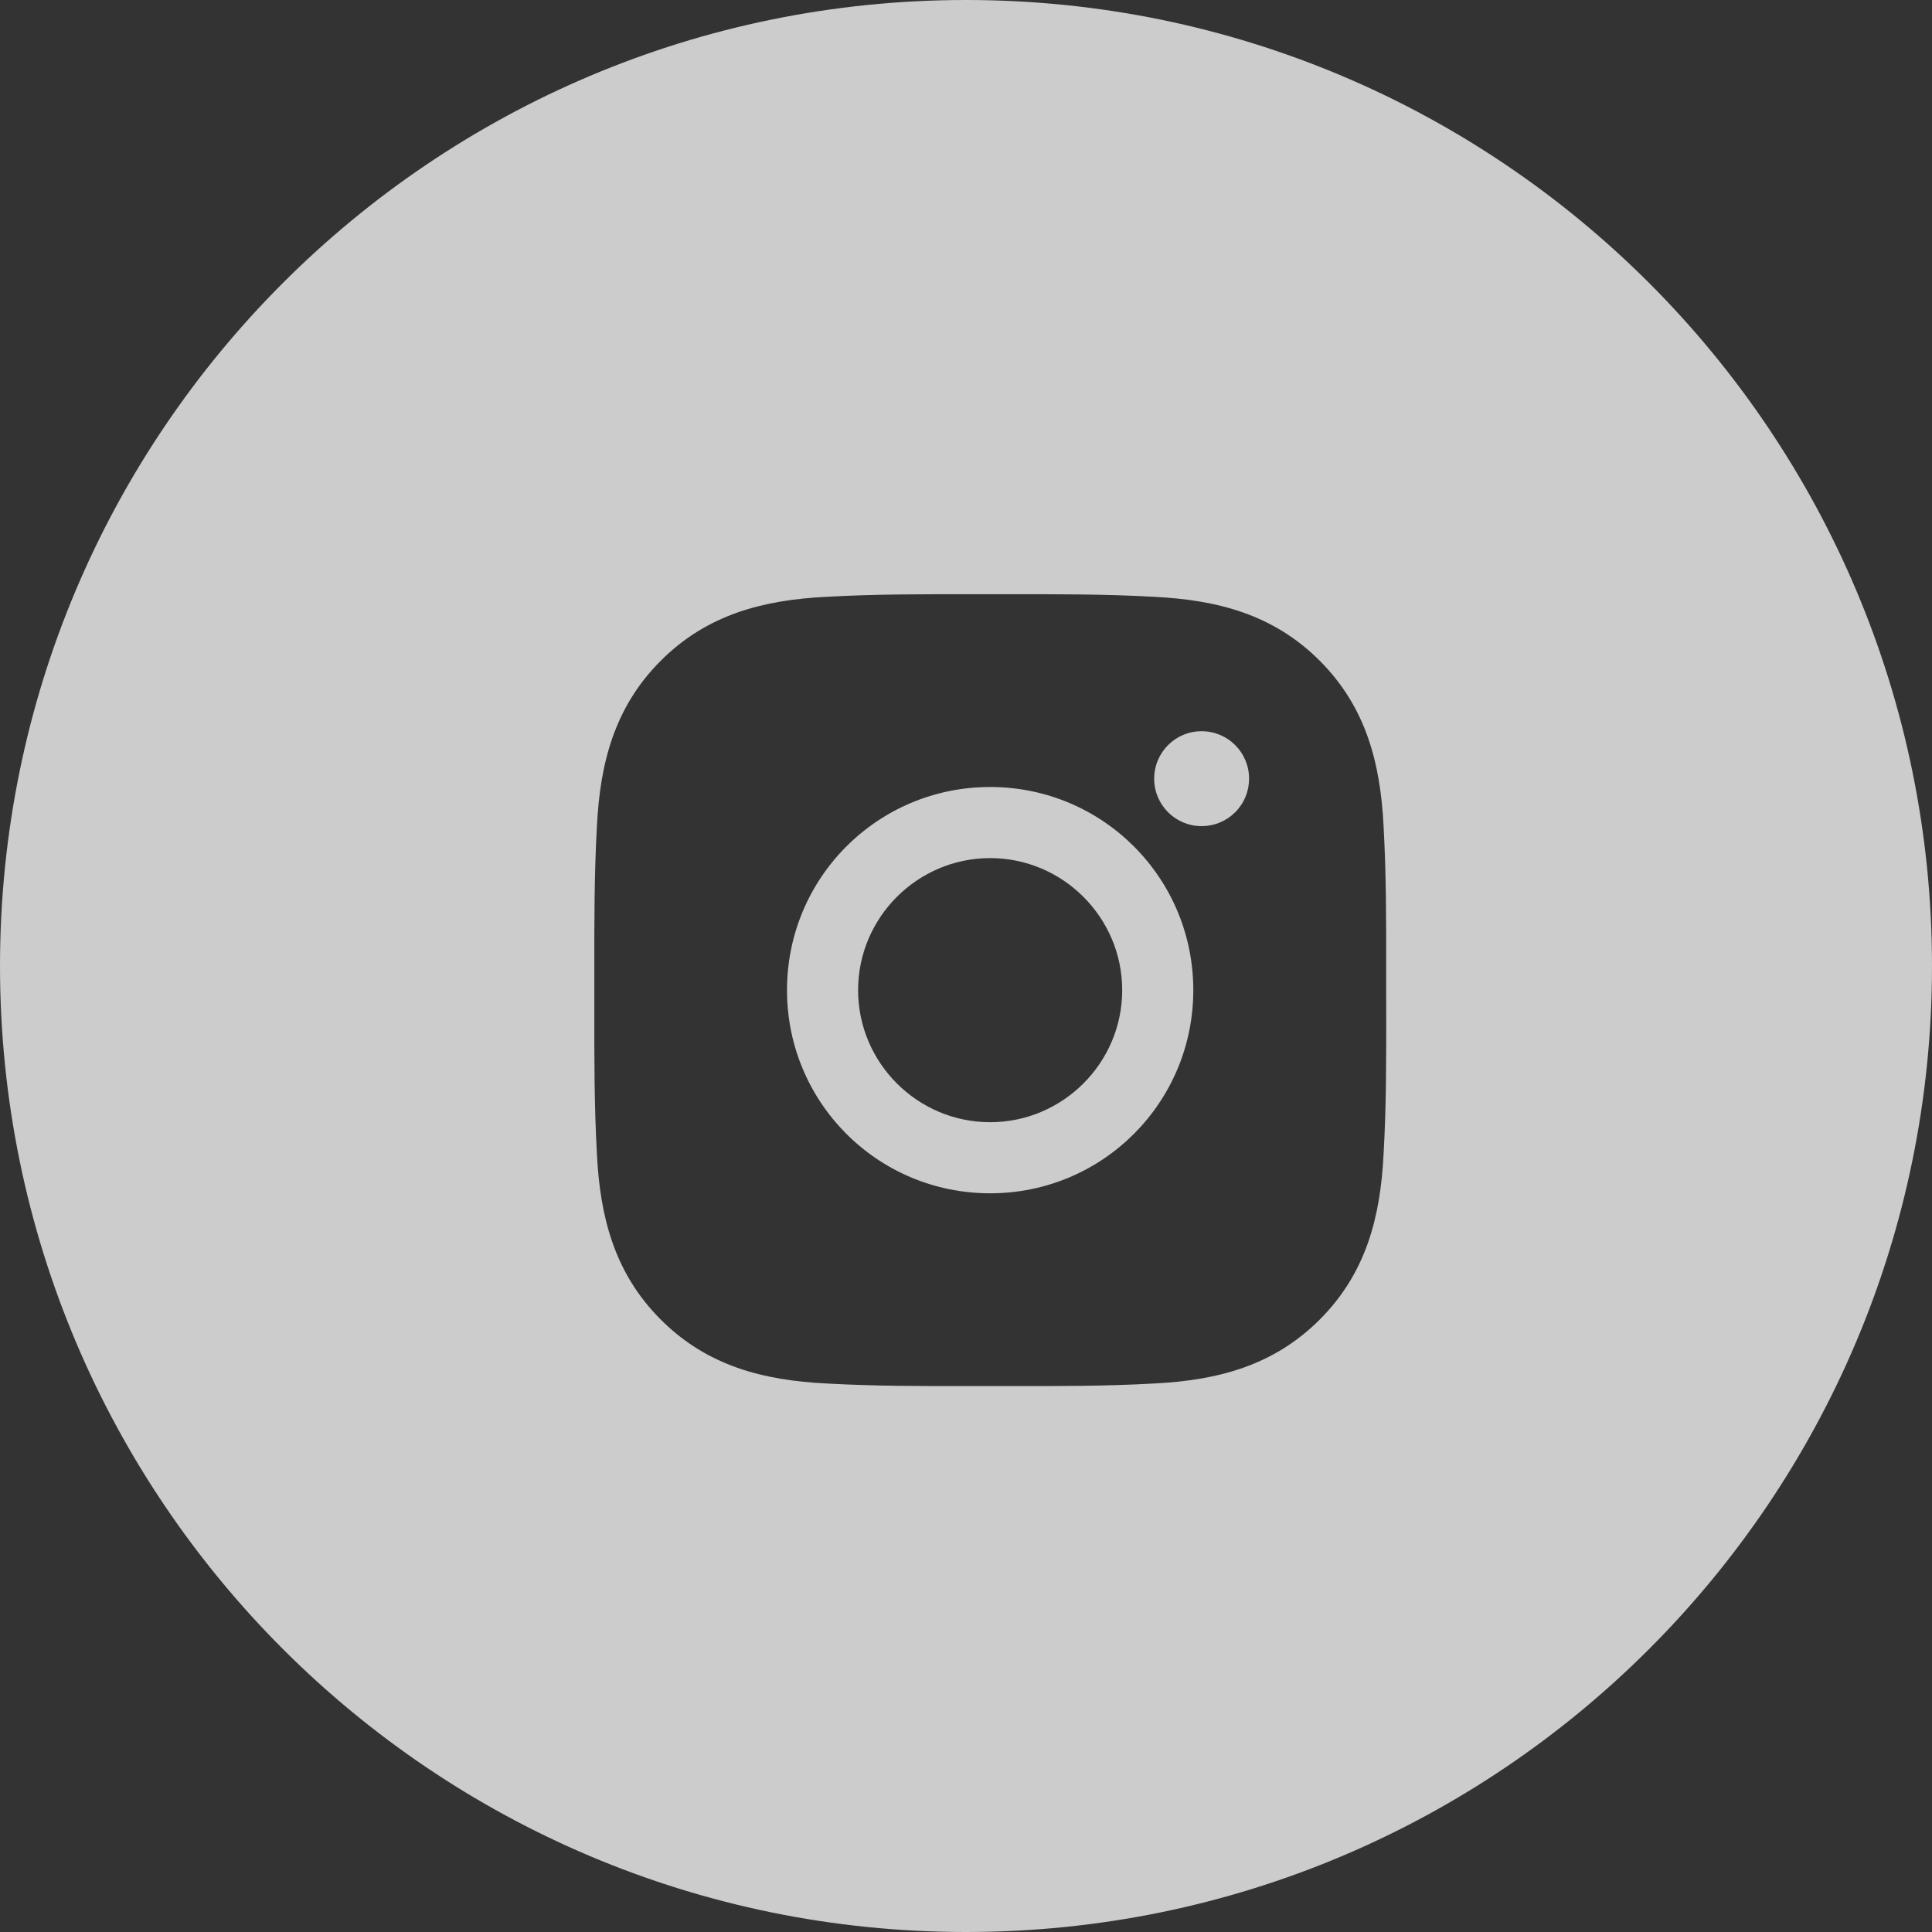 <svg width="40" height="40" viewBox="0 0 40 40" fill="none" xmlns="http://www.w3.org/2000/svg">
<rect x="0" y="0" width="40" height="40" fill="#333333" stroke="none"/>
<path opacity="0.75" fill-rule="evenodd" clip-rule="evenodd" d="M20 40C31.046 40 40 31.046 40 20C40 8.954 31.046 0 20 0C8.954 0 0 8.954 0 20C0 31.046 8.954 40 20 40ZM17.766 20.5C17.766 18.995 18.995 17.766 20.5 17.766C22.005 17.766 23.234 18.995 23.234 20.5C23.234 22.005 22.005 23.234 20.5 23.234C18.995 23.234 17.766 22.005 17.766 20.5ZM28.699 20.086C28.699 20.224 28.699 20.362 28.699 20.5C28.699 20.654 28.699 20.809 28.7 20.963C28.701 21.938 28.702 22.908 28.646 23.884C28.582 25.196 28.285 26.359 27.323 27.321C26.363 28.281 25.198 28.58 23.886 28.644C22.894 28.7 21.908 28.698 20.916 28.697C20.778 28.697 20.64 28.697 20.502 28.697C20.364 28.697 20.226 28.697 20.089 28.697C19.098 28.698 18.112 28.7 17.118 28.644C15.806 28.58 14.643 28.283 13.681 27.321C12.721 26.361 12.422 25.196 12.358 23.884C12.303 22.892 12.304 21.904 12.305 20.913C12.305 20.776 12.305 20.638 12.305 20.5C12.305 20.362 12.305 20.224 12.305 20.087C12.304 19.096 12.303 18.11 12.358 17.116C12.422 15.804 12.719 14.641 13.681 13.679C14.641 12.719 15.806 12.42 17.118 12.356C18.11 12.3 19.096 12.302 20.088 12.303C20.226 12.303 20.364 12.303 20.502 12.303C20.64 12.303 20.778 12.303 20.915 12.303C21.906 12.302 22.892 12.3 23.886 12.356C25.198 12.42 26.361 12.717 27.323 13.679C28.283 14.639 28.582 15.804 28.646 17.116C28.701 18.108 28.7 19.094 28.699 20.086ZM16.294 20.5C16.294 22.828 18.172 24.706 20.5 24.706C22.828 24.706 24.706 22.828 24.706 20.5C24.706 18.172 22.828 16.294 20.5 16.294C18.172 16.294 16.294 18.172 16.294 20.5ZM23.896 16.122C23.896 16.665 24.335 17.104 24.878 17.104C25.008 17.104 25.135 17.079 25.255 17.029C25.374 16.98 25.482 16.908 25.573 16.817C25.665 16.725 25.737 16.617 25.786 16.498C25.836 16.378 25.861 16.251 25.861 16.122C25.861 15.578 25.422 15.139 24.878 15.139C24.335 15.139 23.896 15.578 23.896 16.122Z" fill="white"/>
</svg>
